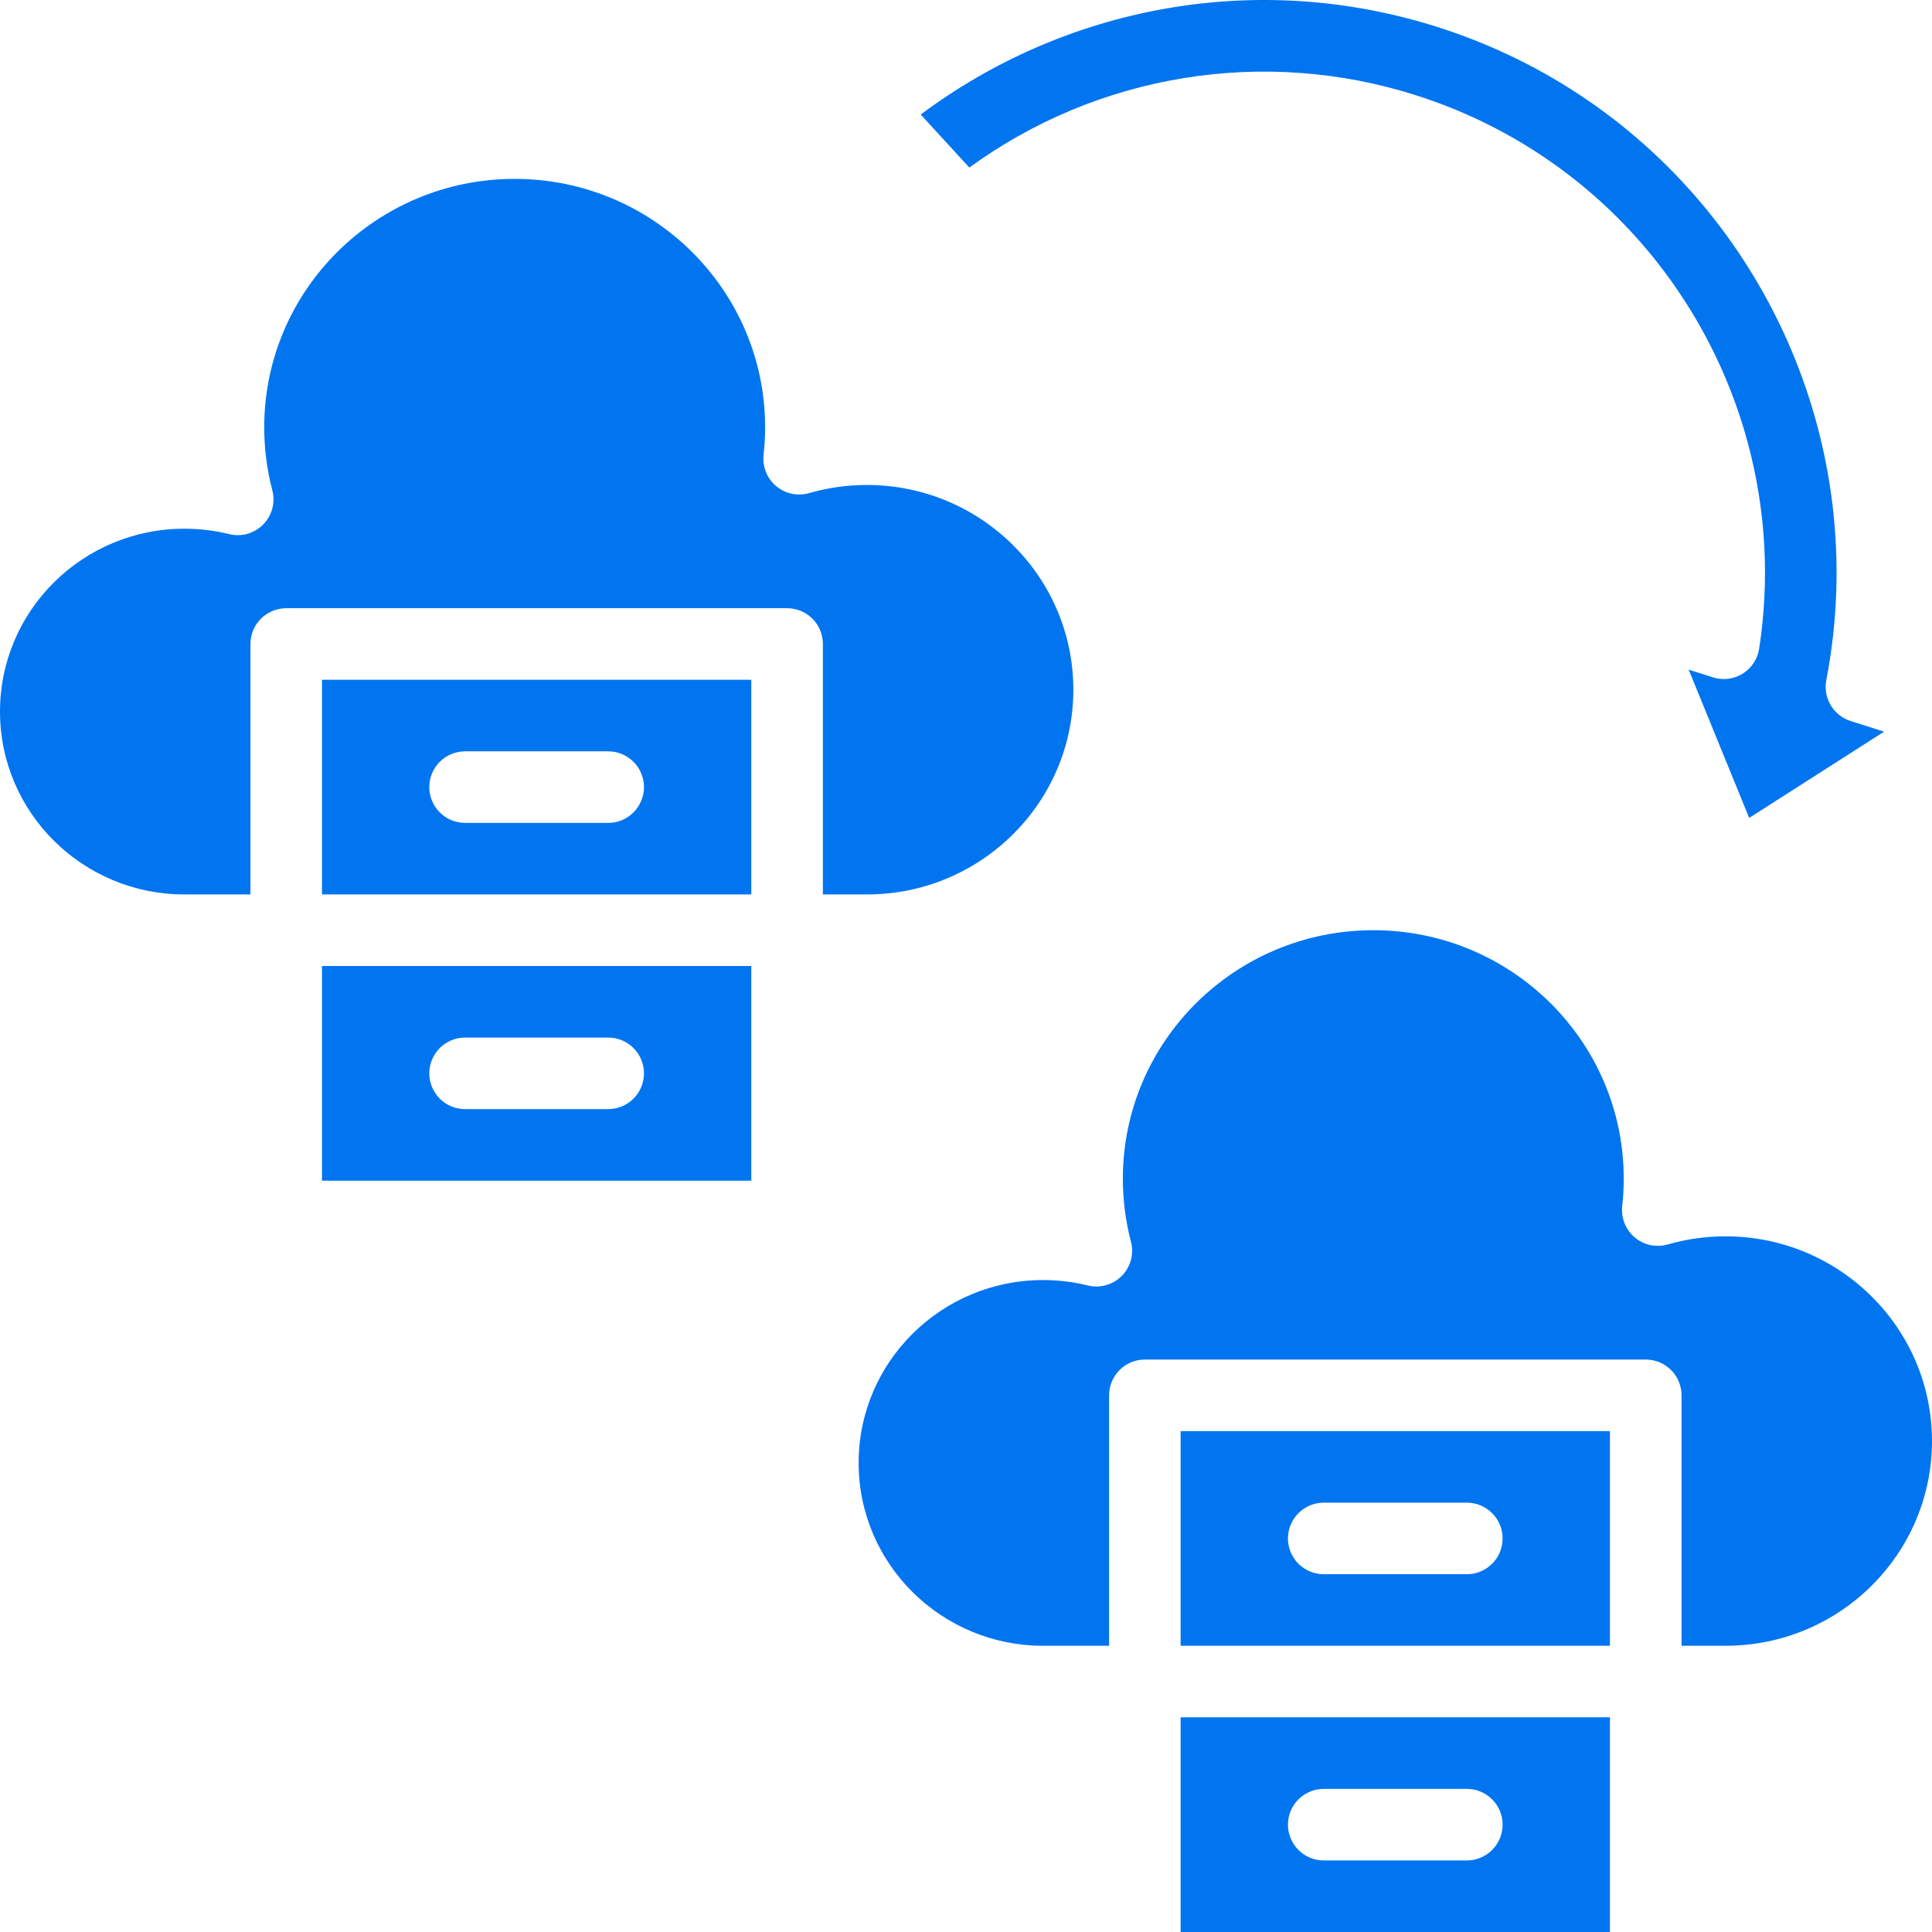 <svg width="80" height="80" viewBox="0 0 80 80" fill="none" xmlns="http://www.w3.org/2000/svg">
<path fill-rule="evenodd" clip-rule="evenodd" d="M34.074 37.037V26.666C34.074 26.273 33.918 25.896 33.641 25.619C33.363 25.341 32.986 25.185 32.593 25.185H11.852C11.459 25.185 11.082 25.341 10.804 25.619C10.527 25.896 10.37 26.273 10.37 26.666V37.037H7.636C3.424 37.037 0 33.647 0 29.465C0 25.282 3.424 21.893 7.636 21.893C8.274 21.893 8.895 21.97 9.487 22.116C9.737 22.178 9.998 22.174 10.245 22.104C10.493 22.034 10.718 21.901 10.898 21.718C11.079 21.535 11.208 21.308 11.274 21.06C11.341 20.811 11.341 20.55 11.276 20.302C11.052 19.451 10.94 18.574 10.941 17.694C10.941 12.014 15.59 7.407 21.311 7.407C27.031 7.407 31.682 12.014 31.682 17.694C31.682 18.079 31.66 18.459 31.618 18.834C31.592 19.075 31.625 19.32 31.716 19.546C31.807 19.772 31.951 19.972 32.138 20.128C32.324 20.285 32.546 20.393 32.784 20.444C33.022 20.495 33.269 20.486 33.502 20.419C34.281 20.195 35.088 20.081 35.898 20.082C40.611 20.082 44.445 23.878 44.445 28.559C44.445 33.241 40.611 37.037 35.898 37.037H34.074Z" fill="#0175F0"/>
<path fill-rule="evenodd" clip-rule="evenodd" d="M31.11 37.037H13.332V28.148H31.11V37.037ZM19.258 34.074H25.184C25.577 34.074 25.954 33.918 26.232 33.64C26.509 33.362 26.666 32.985 26.666 32.592C26.666 32.199 26.509 31.822 26.232 31.545C25.954 31.267 25.577 31.111 25.184 31.111H19.258C18.865 31.111 18.488 31.267 18.21 31.545C17.933 31.822 17.776 32.199 17.776 32.592C17.776 32.985 17.933 33.362 18.21 33.64C18.488 33.918 18.865 34.074 19.258 34.074ZM13.332 40H31.11V48.889H13.332V40ZM19.258 45.926H25.184C25.577 45.926 25.954 45.77 26.232 45.492C26.509 45.214 26.666 44.837 26.666 44.444C26.666 44.051 26.509 43.674 26.232 43.397C25.954 43.119 25.577 42.963 25.184 42.963H19.258C18.865 42.963 18.488 43.119 18.21 43.397C17.933 43.674 17.776 44.051 17.776 44.444C17.776 44.837 17.933 45.214 18.21 45.492C18.488 45.77 18.865 45.926 19.258 45.926ZM69.629 68.148V57.778C69.629 57.385 69.473 57.008 69.195 56.73C68.917 56.452 68.54 56.296 68.147 56.296H47.406C47.014 56.296 46.637 56.452 46.359 56.73C46.081 57.008 45.925 57.385 45.925 57.778V68.148H43.19C38.978 68.148 35.554 64.758 35.554 60.576C35.554 56.394 38.978 53.004 43.19 53.004C43.829 53.004 44.449 53.081 45.042 53.228C45.291 53.29 45.553 53.285 45.8 53.215C46.047 53.145 46.272 53.013 46.453 52.83C46.633 52.646 46.763 52.42 46.829 52.171C46.895 51.923 46.895 51.662 46.83 51.413C46.607 50.562 46.494 49.686 46.495 48.806C46.495 43.126 51.144 38.518 56.866 38.518C62.586 38.518 67.236 43.126 67.236 48.806C67.236 49.191 67.214 49.57 67.172 49.945C67.146 50.187 67.18 50.431 67.271 50.657C67.361 50.883 67.506 51.083 67.692 51.24C67.878 51.397 68.1 51.505 68.338 51.556C68.576 51.606 68.823 51.597 69.057 51.53C69.836 51.306 70.642 51.193 71.453 51.194C76.167 51.194 79.999 54.989 79.999 59.671C79.999 64.353 76.167 68.148 71.453 68.148H69.629Z" fill="#0175F0"/>
<path fill-rule="evenodd" clip-rule="evenodd" d="M66.665 68.148H48.887V59.259H66.665V68.148ZM54.813 65.185H60.739C61.132 65.185 61.508 65.029 61.786 64.751C62.064 64.473 62.22 64.097 62.22 63.704C62.22 63.311 62.064 62.934 61.786 62.656C61.508 62.378 61.132 62.222 60.739 62.222H54.813C54.42 62.222 54.043 62.378 53.765 62.656C53.487 62.934 53.331 63.311 53.331 63.704C53.331 64.097 53.487 64.473 53.765 64.751C54.043 65.029 54.42 65.185 54.813 65.185ZM48.887 71.111H66.665V80H48.887V71.111ZM54.813 77.037H60.739C61.132 77.037 61.508 76.881 61.786 76.603C62.064 76.325 62.22 75.948 62.22 75.555C62.22 75.163 62.064 74.786 61.786 74.508C61.508 74.23 61.132 74.074 60.739 74.074H54.813C54.42 74.074 54.043 74.23 53.765 74.508C53.487 74.786 53.331 75.163 53.331 75.555C53.331 75.948 53.487 76.325 53.765 76.603C54.043 76.881 54.42 77.037 54.813 77.037ZM78.017 30.296L72.43 33.868L69.925 27.73L70.93 28.048C71.133 28.113 71.349 28.133 71.561 28.107C71.773 28.08 71.977 28.008 72.159 27.896C72.34 27.783 72.496 27.633 72.614 27.454C72.732 27.276 72.81 27.075 72.842 26.863C73.282 24.022 73.122 21.119 72.374 18.343C70.598 11.743 65.602 6.155 58.608 3.937C55.51 2.953 52.224 2.712 49.015 3.234C45.806 3.755 42.766 5.024 40.138 6.939L38.125 4.743C44.041 0.319 51.932 -1.288 59.505 1.113C68.66 4.016 74.82 11.974 75.884 20.936C76.165 23.3 76.091 25.734 75.623 28.164C75.555 28.52 75.619 28.89 75.805 29.201C75.991 29.513 76.284 29.746 76.63 29.856L78.017 30.296Z" fill="#0175F0"/>
</svg>
